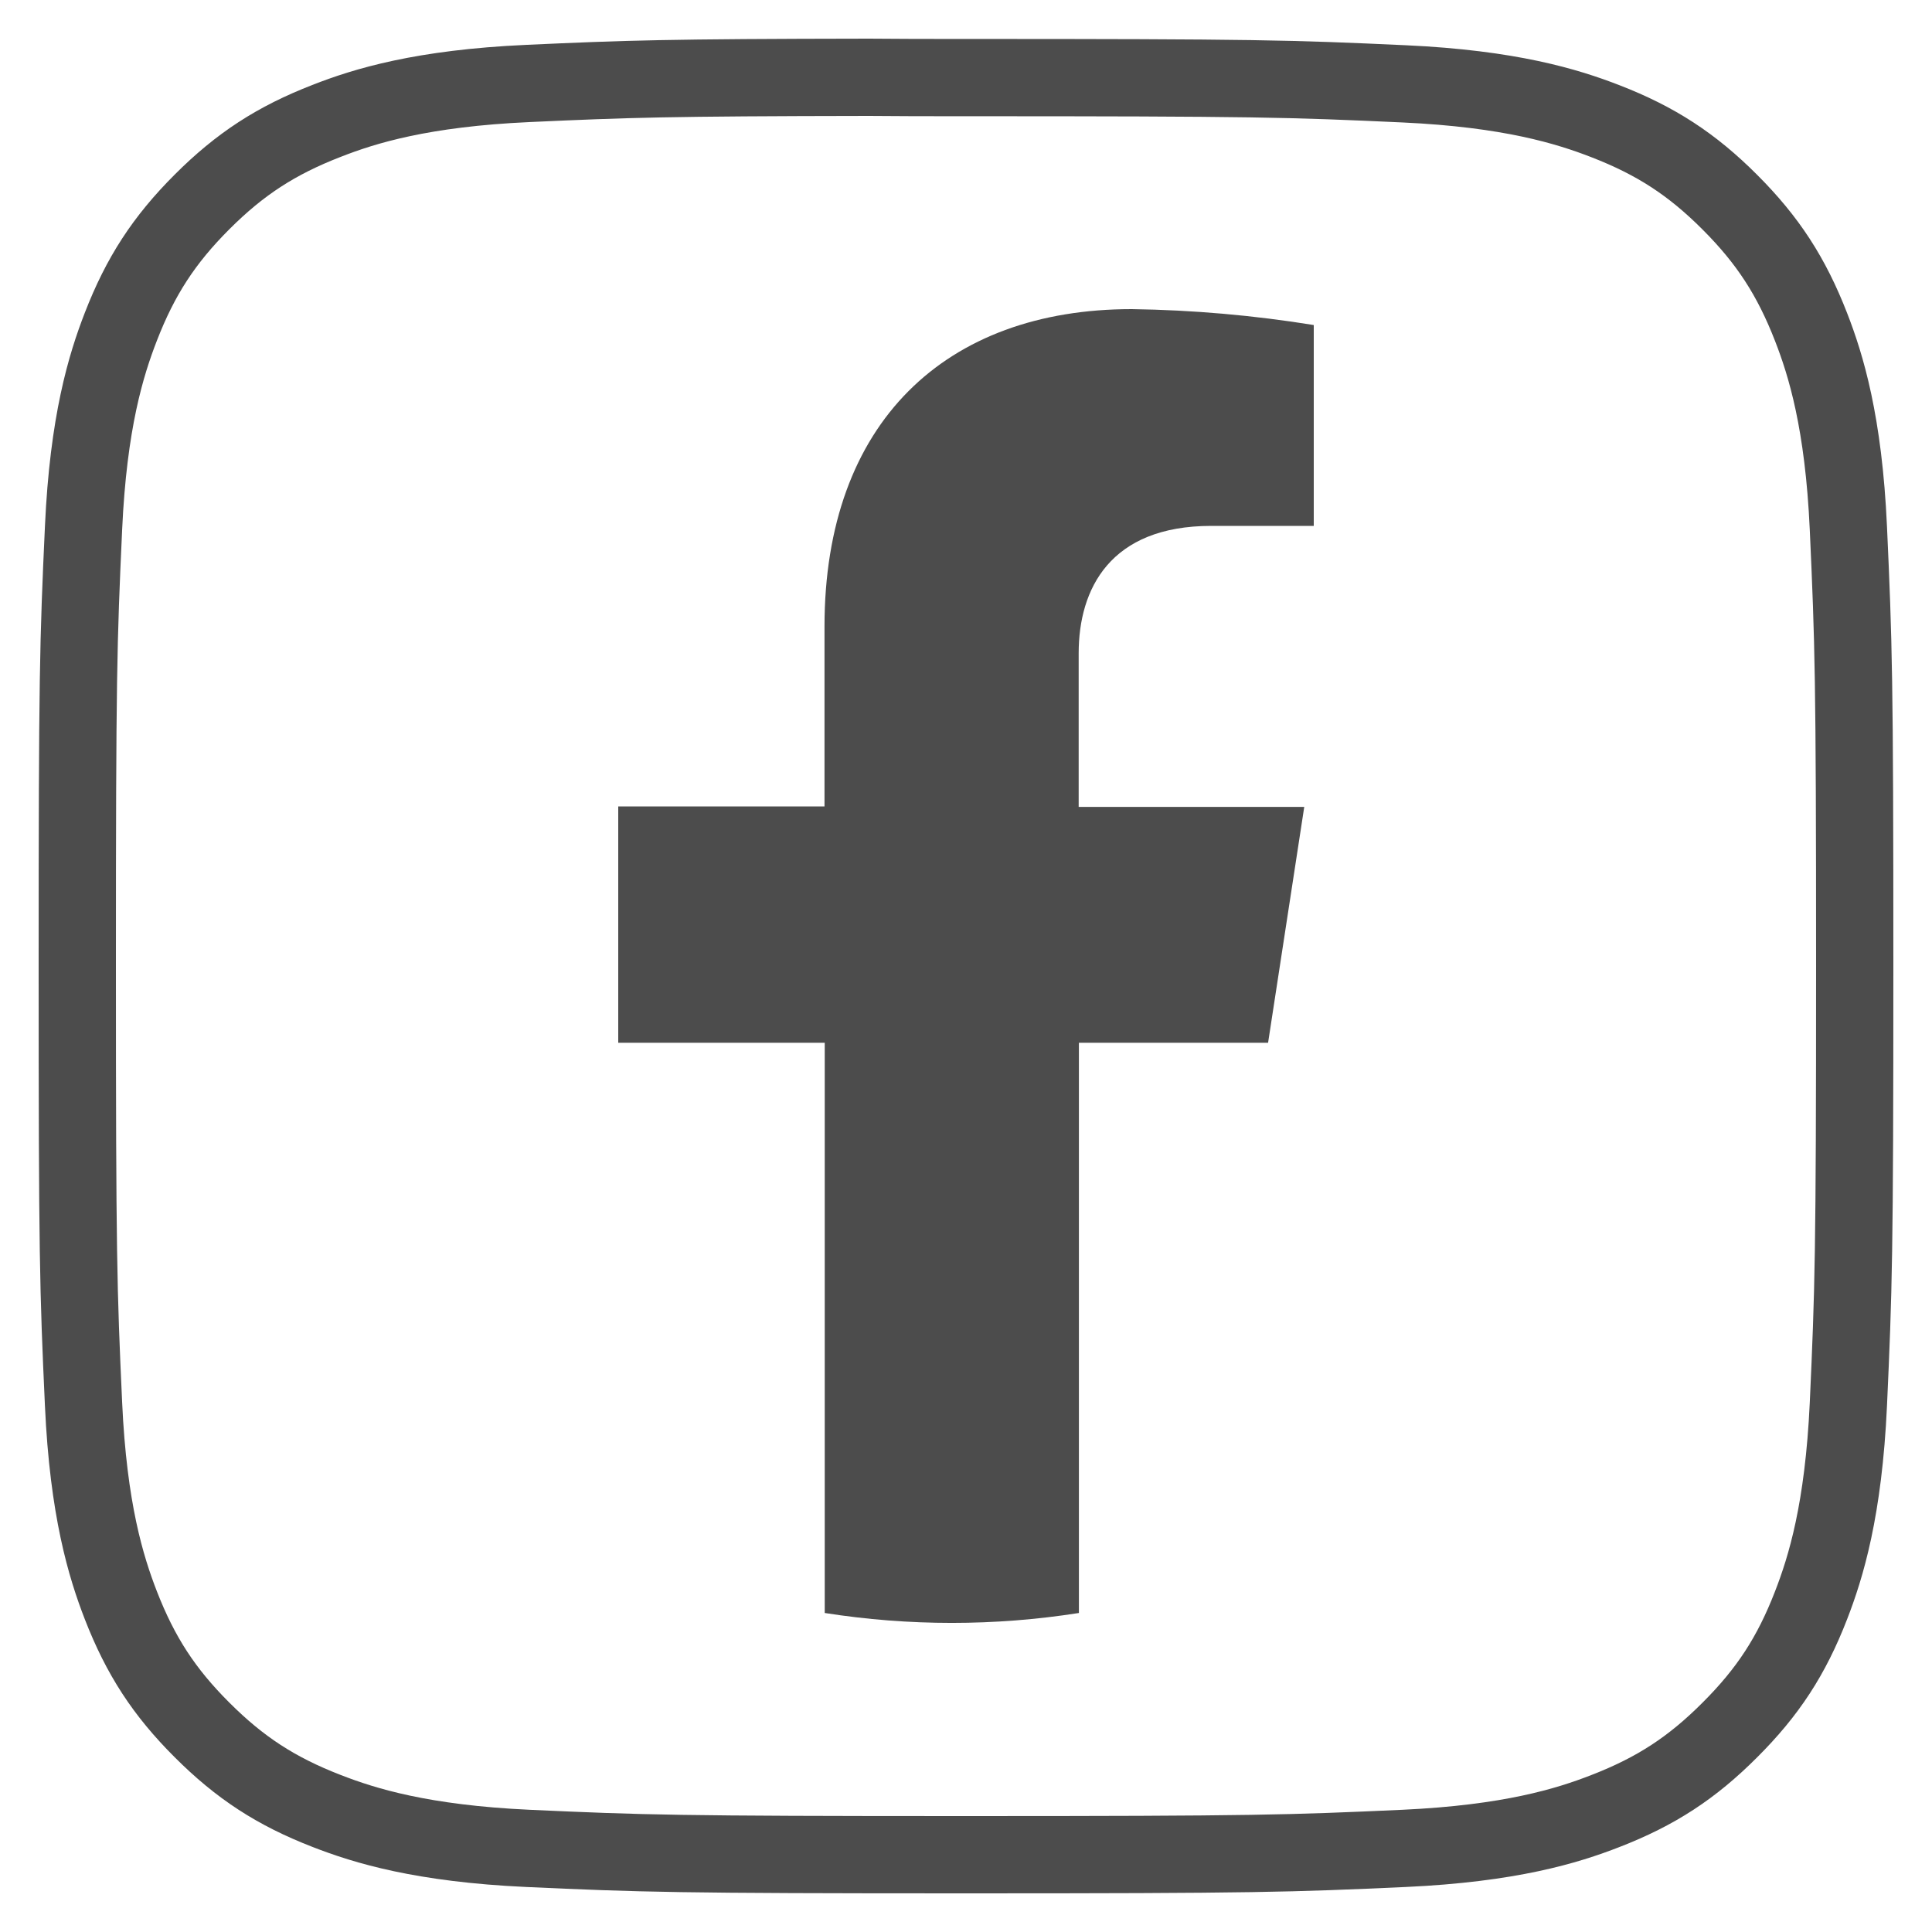 <?xml version="1.0" encoding="UTF-8"?> <svg xmlns="http://www.w3.org/2000/svg" width="25" height="25" viewBox="0 0 25 25" fill="none"> <path d="M6.831 1.08C8.126 1.021 8.627 1.004 11.242 1C11.615 1.004 12.032 1.004 12.5 1.004C16.245 1.004 16.69 1.017 18.169 1.085C19.536 1.148 20.279 1.376 20.773 1.568C21.428 1.822 21.895 2.126 22.385 2.617C22.876 3.108 23.18 3.576 23.435 4.231C23.627 4.724 23.856 5.466 23.918 6.835C23.985 8.314 24 8.758 24 12.502C24 16.247 23.985 16.691 23.918 18.17C23.855 19.537 23.627 20.279 23.435 20.773C23.181 21.429 22.876 21.895 22.385 22.385C21.894 22.877 21.428 23.181 20.773 23.435C20.279 23.628 19.536 23.855 18.169 23.918C16.69 23.985 16.245 24 12.5 24C8.754 24 8.31 23.985 6.831 23.918C5.464 23.855 4.722 23.627 4.227 23.434C3.572 23.18 3.105 22.876 2.614 22.385C2.123 21.895 1.819 21.428 1.564 20.773C1.372 20.279 1.143 19.536 1.081 18.169C1.013 16.689 1 16.246 1 12.498C1 8.752 1.013 8.31 1.081 6.832C1.143 5.463 1.372 4.721 1.564 4.227C1.818 3.572 2.123 3.104 2.614 2.613C3.105 2.122 3.572 1.818 4.227 1.564C4.721 1.37 5.464 1.142 6.831 1.08Z" stroke="#4C4C4C"></path> <path d="M16.409 13.493L16.877 10.441H13.958V8.453C13.958 7.62 14.365 6.805 15.673 6.805H17V4.206C16.221 4.08 15.434 4.011 14.644 4C12.24 4 10.669 5.463 10.669 8.108V10.435H8V13.493H10.672V20.872C11.762 21.043 12.872 21.043 13.961 20.872V13.493H16.409Z" fill="#4C4C4C"></path> </svg> 